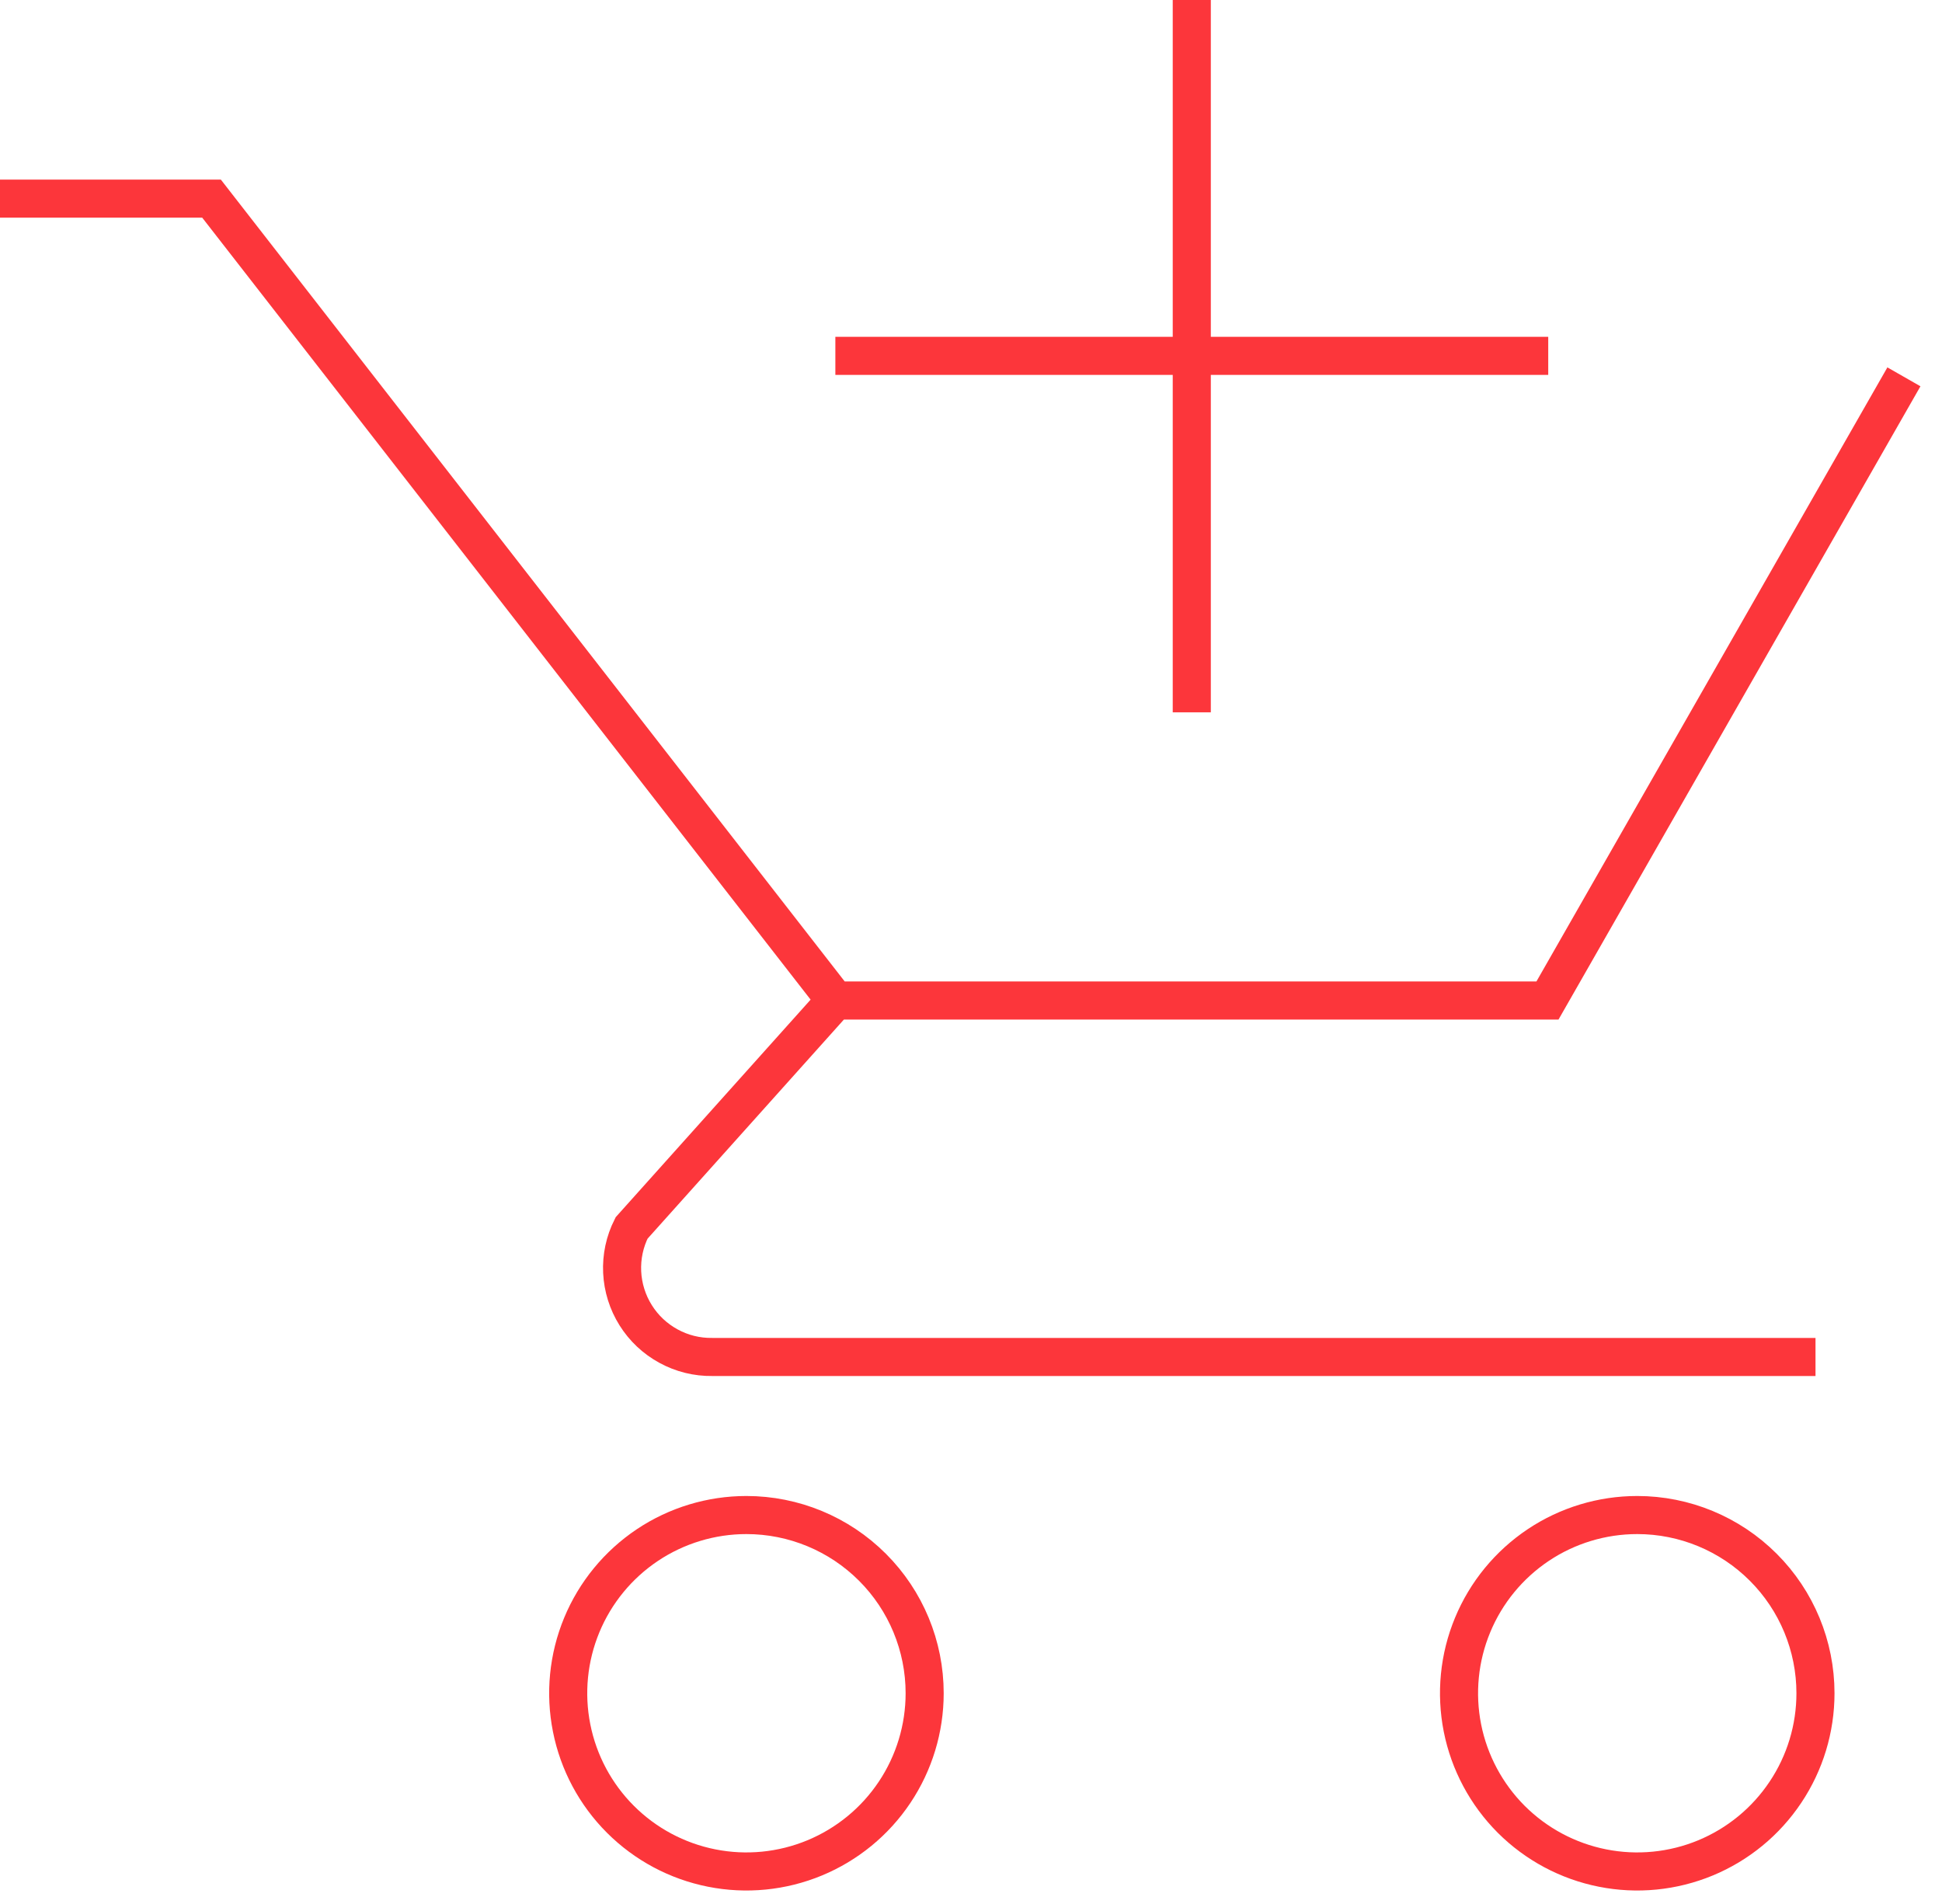 <?xml version="1.0" encoding="UTF-8"?> <svg xmlns="http://www.w3.org/2000/svg" width="51" height="50" viewBox="0 0 51 50" fill="none"> <path d="M24.283 44.466C24.283 45.392 24.008 46.297 23.494 47.066C22.98 47.836 22.248 48.436 21.393 48.79C20.538 49.144 19.597 49.237 18.689 49.056C17.781 48.876 16.947 48.43 16.293 47.776C15.638 47.121 15.192 46.287 15.012 45.379C14.831 44.471 14.924 43.53 15.278 42.675C15.632 41.82 16.232 41.089 17.002 40.574C17.772 40.06 18.677 39.786 19.602 39.786C20.843 39.786 22.034 40.279 22.912 41.157C23.79 42.034 24.283 43.225 24.283 44.466Z" stroke="#FC363B"></path> <path d="M47.677 44.466C47.677 45.392 47.403 46.297 46.888 47.066C46.374 47.836 45.643 48.436 44.788 48.79C43.933 49.144 42.992 49.237 42.084 49.056C41.176 48.876 40.342 48.43 39.687 47.776C39.033 47.121 38.587 46.287 38.406 45.379C38.226 44.471 38.318 43.53 38.673 42.675C39.027 41.82 39.627 41.089 40.397 40.574C41.166 40.06 42.071 39.786 42.997 39.786C44.238 39.786 45.428 40.279 46.306 41.157C47.184 42.034 47.677 43.225 47.677 44.466Z" stroke="#FC363B"></path> <path d="M0 5.216H5.555L21.939 26.274M21.939 26.274H40.639L50 9.896M21.939 26.274L16.586 32.248C16.405 32.607 16.32 33.006 16.339 33.407C16.358 33.808 16.48 34.198 16.693 34.538C16.906 34.879 17.203 35.158 17.556 35.35C17.908 35.543 18.304 35.641 18.706 35.635H47.678" stroke="#FC363B"></path> <path d="M40.659 9.345H21.938M31.298 0V18.706V0Z" stroke="#FC363B"></path> </svg> 